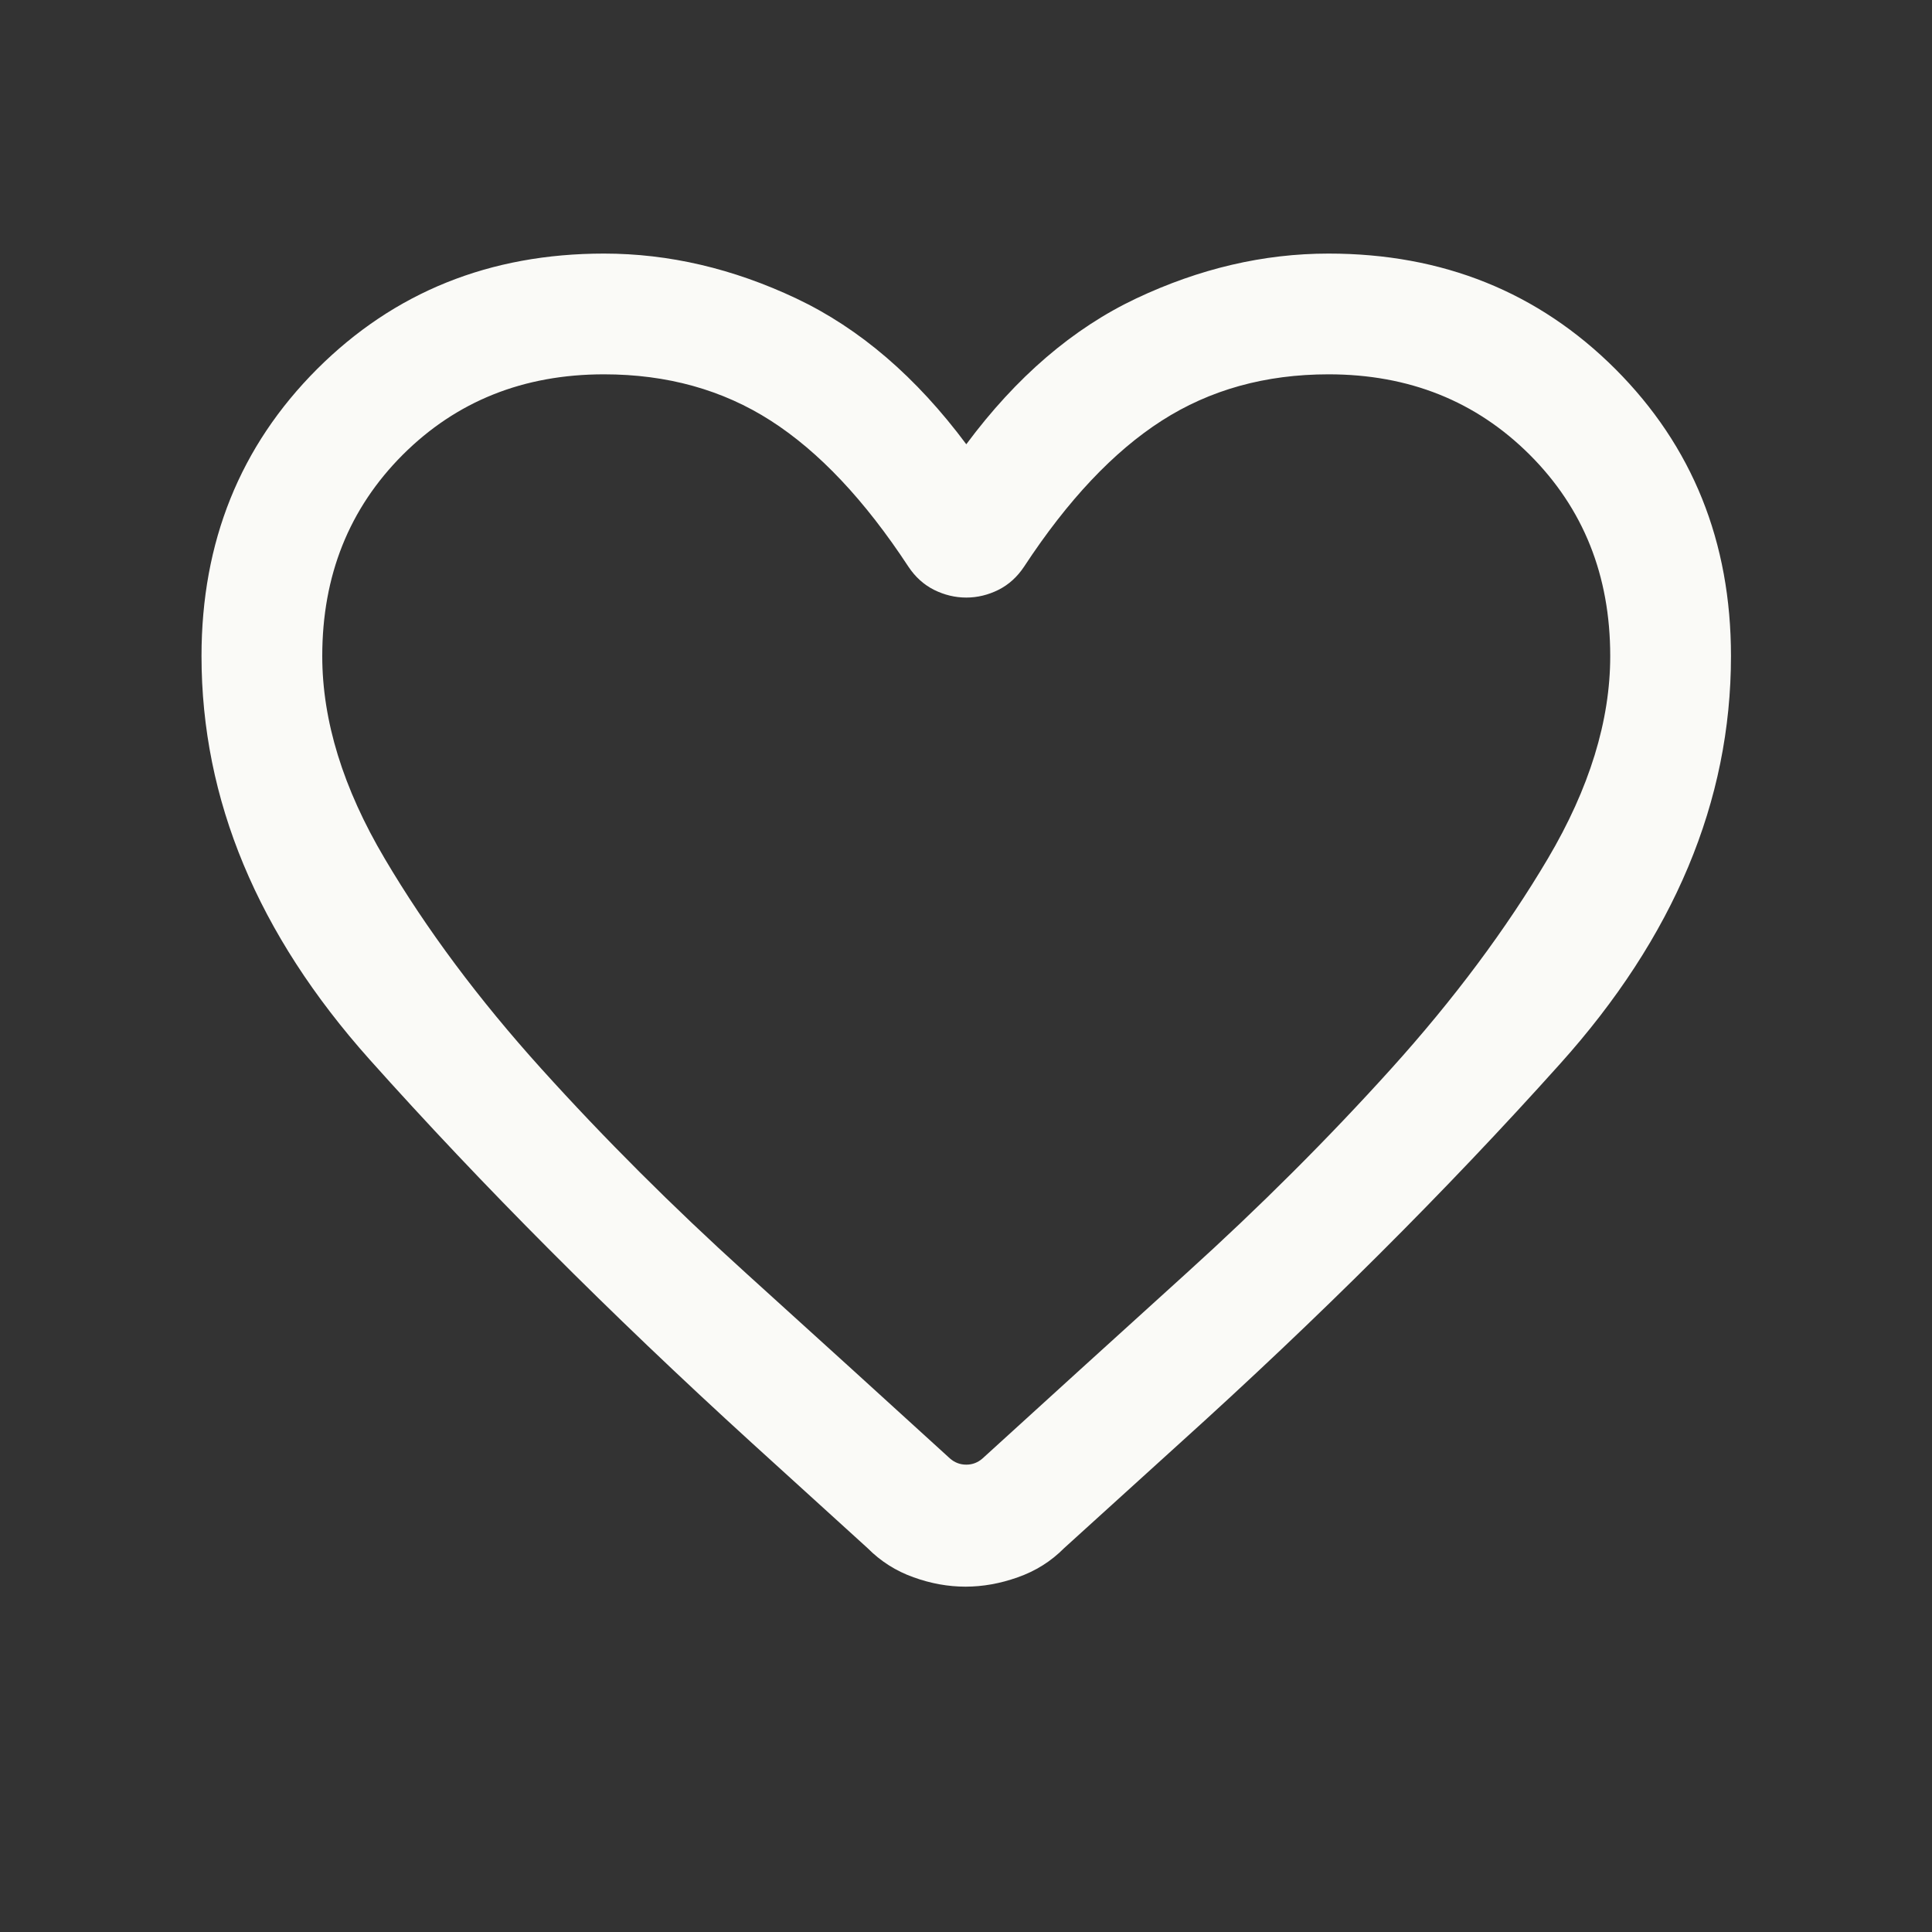 <svg width="20" height="20" viewBox="0 0 20 20" fill="none" xmlns="http://www.w3.org/2000/svg">
<rect x="0" y="0" width="20" height="20" fill="#333333" stroke="none"/>
<path d="M9.995 16.425C9.816 16.425 9.637 16.393 9.457 16.328C9.277 16.264 9.118 16.164 8.982 16.027L7.785 14.939C6.307 13.592 4.988 12.268 3.827 10.969C2.666 9.669 2.086 8.277 2.086 6.792C2.086 5.609 2.485 4.619 3.282 3.821C4.08 3.024 5.07 2.625 6.253 2.625C6.925 2.625 7.588 2.78 8.244 3.09C8.899 3.4 9.485 3.903 10.003 4.599C10.52 3.903 11.106 3.4 11.761 3.09C12.417 2.78 13.081 2.625 13.753 2.625C14.935 2.625 15.925 3.024 16.723 3.821C17.52 4.619 17.919 5.609 17.919 6.792C17.919 8.293 17.329 9.701 16.148 11.015C14.968 12.33 13.652 13.642 12.2 14.952L11.015 16.027C10.879 16.164 10.719 16.264 10.536 16.328C10.354 16.393 10.173 16.425 9.995 16.425ZM9.403 5.865C8.952 5.178 8.478 4.675 7.979 4.355C7.481 4.035 6.905 3.875 6.253 3.875C5.419 3.875 4.725 4.153 4.169 4.708C3.614 5.264 3.336 5.958 3.336 6.792C3.336 7.46 3.551 8.16 3.983 8.889C4.414 9.619 4.955 10.345 5.606 11.066C6.257 11.787 6.962 12.491 7.722 13.179C8.482 13.867 9.186 14.507 9.834 15.098C9.882 15.14 9.938 15.162 10.003 15.162C10.067 15.162 10.123 15.14 10.171 15.098C10.819 14.507 11.524 13.867 12.283 13.179C13.043 12.491 13.748 11.787 14.399 11.066C15.05 10.345 15.591 9.619 16.023 8.889C16.454 8.16 16.669 7.46 16.669 6.792C16.669 5.958 16.392 5.264 15.836 4.708C15.28 4.153 14.586 3.875 13.753 3.875C13.1 3.875 12.524 4.035 12.026 4.355C11.527 4.675 11.053 5.178 10.602 5.865C10.531 5.972 10.443 6.052 10.336 6.106C10.229 6.159 10.118 6.186 10.003 6.186C9.887 6.186 9.776 6.159 9.669 6.106C9.562 6.052 9.474 5.972 9.403 5.865Z" fill="#FAFAF7"/>
</svg>
